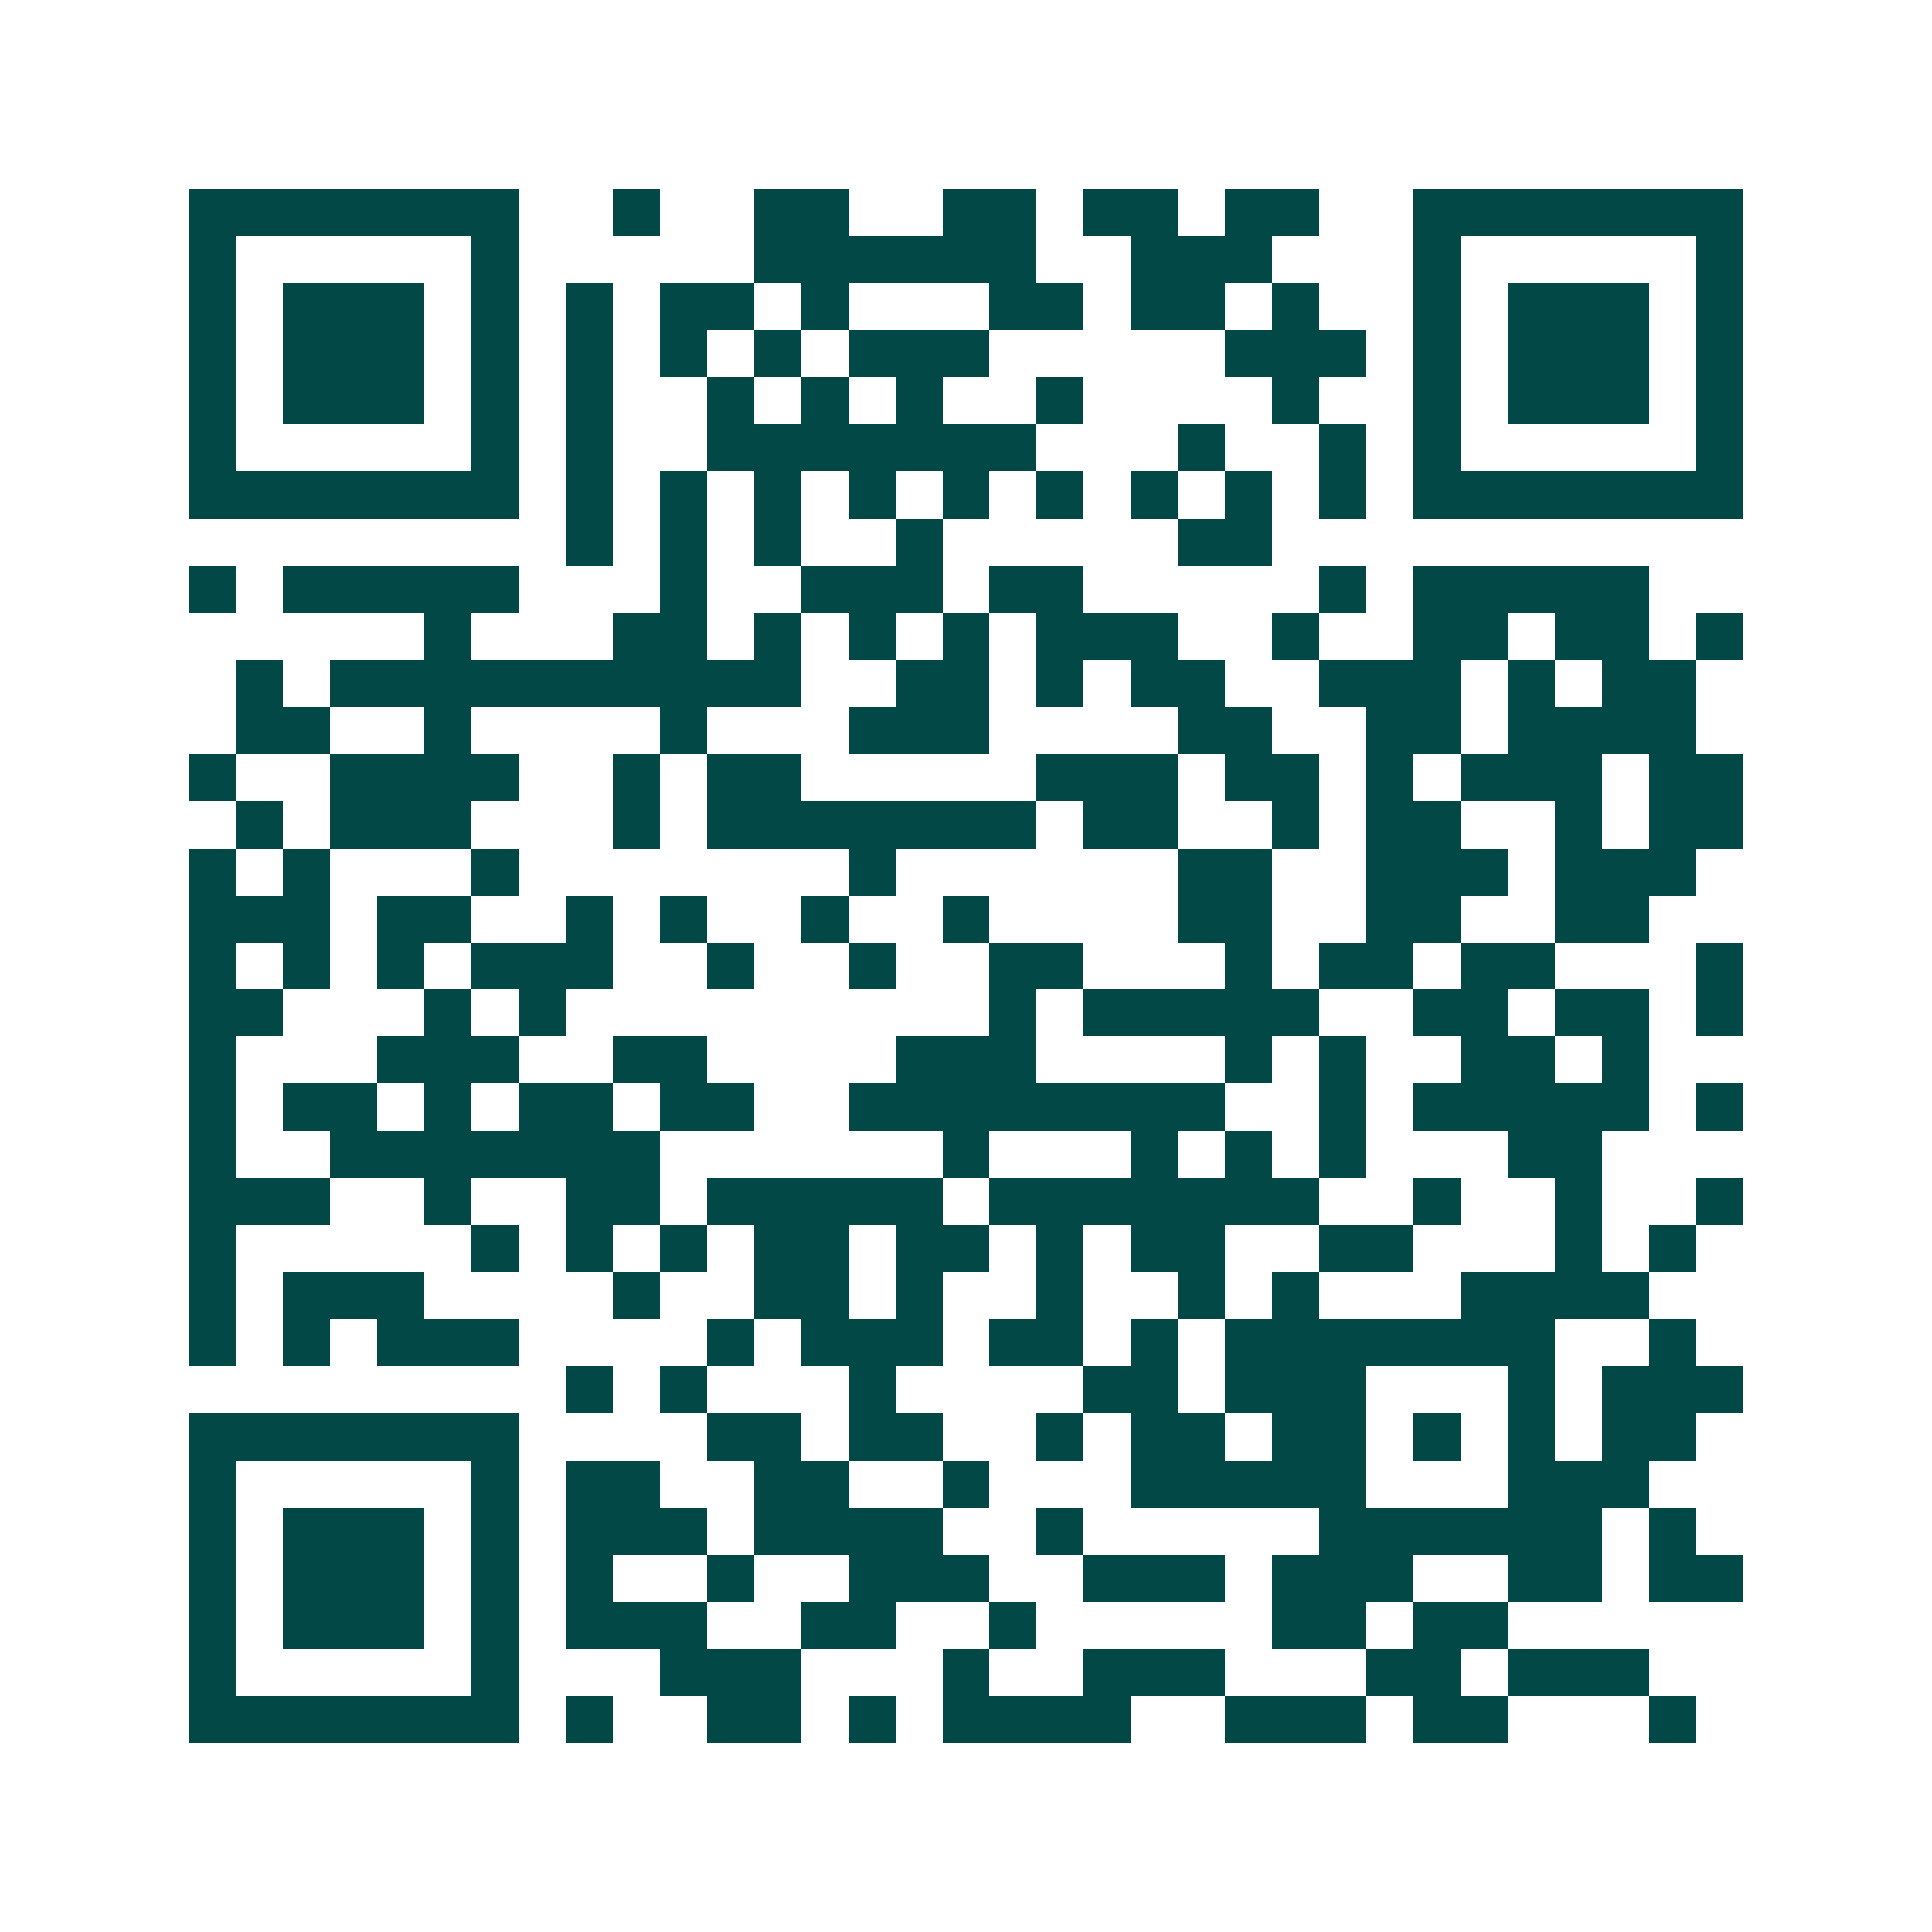 <svg xmlns="http://www.w3.org/2000/svg" width="200" height="200" viewBox="0 0 41 41" shape-rendering="crispEdges"><path fill="#ffffff" d="M0 0h41v41H0z"/><path stroke="#014847" d="M4 4.5h7m2 0h1m2 0h2m2 0h2m1 0h2m1 0h2m2 0h7M4 5.5h1m5 0h1m5 0h6m2 0h3m3 0h1m5 0h1M4 6.5h1m1 0h3m1 0h1m1 0h1m1 0h2m1 0h1m3 0h2m1 0h2m1 0h1m2 0h1m1 0h3m1 0h1M4 7.5h1m1 0h3m1 0h1m1 0h1m1 0h1m1 0h1m1 0h3m5 0h3m1 0h1m1 0h3m1 0h1M4 8.5h1m1 0h3m1 0h1m1 0h1m2 0h1m1 0h1m1 0h1m2 0h1m4 0h1m2 0h1m1 0h3m1 0h1M4 9.5h1m5 0h1m1 0h1m2 0h7m3 0h1m2 0h1m1 0h1m5 0h1M4 10.5h7m1 0h1m1 0h1m1 0h1m1 0h1m1 0h1m1 0h1m1 0h1m1 0h1m1 0h1m1 0h7M12 11.5h1m1 0h1m1 0h1m2 0h1m5 0h2M4 12.5h1m1 0h5m3 0h1m2 0h3m1 0h2m5 0h1m1 0h5M9 13.5h1m3 0h2m1 0h1m1 0h1m1 0h1m1 0h3m2 0h1m2 0h2m1 0h2m1 0h1M5 14.5h1m1 0h10m2 0h2m1 0h1m1 0h2m2 0h3m1 0h1m1 0h2M5 15.5h2m2 0h1m4 0h1m3 0h3m4 0h2m2 0h2m1 0h4M4 16.5h1m2 0h4m2 0h1m1 0h2m5 0h3m1 0h2m1 0h1m1 0h3m1 0h2M5 17.5h1m1 0h3m3 0h1m1 0h7m1 0h2m2 0h1m1 0h2m2 0h1m1 0h2M4 18.5h1m1 0h1m3 0h1m7 0h1m6 0h2m2 0h3m1 0h3M4 19.5h3m1 0h2m2 0h1m1 0h1m2 0h1m2 0h1m4 0h2m2 0h2m2 0h2M4 20.5h1m1 0h1m1 0h1m1 0h3m2 0h1m2 0h1m2 0h2m3 0h1m1 0h2m1 0h2m3 0h1M4 21.5h2m3 0h1m1 0h1m9 0h1m1 0h5m2 0h2m1 0h2m1 0h1M4 22.5h1m3 0h3m2 0h2m4 0h3m4 0h1m1 0h1m2 0h2m1 0h1M4 23.5h1m1 0h2m1 0h1m1 0h2m1 0h2m2 0h8m2 0h1m1 0h5m1 0h1M4 24.5h1m2 0h7m6 0h1m3 0h1m1 0h1m1 0h1m3 0h2M4 25.5h3m2 0h1m2 0h2m1 0h5m1 0h7m2 0h1m2 0h1m2 0h1M4 26.5h1m5 0h1m1 0h1m1 0h1m1 0h2m1 0h2m1 0h1m1 0h2m2 0h2m3 0h1m1 0h1M4 27.5h1m1 0h3m4 0h1m2 0h2m1 0h1m2 0h1m2 0h1m1 0h1m3 0h4M4 28.5h1m1 0h1m1 0h3m4 0h1m1 0h3m1 0h2m1 0h1m1 0h7m2 0h1M12 29.5h1m1 0h1m3 0h1m4 0h2m1 0h3m3 0h1m1 0h3M4 30.5h7m4 0h2m1 0h2m2 0h1m1 0h2m1 0h2m1 0h1m1 0h1m1 0h2M4 31.5h1m5 0h1m1 0h2m2 0h2m2 0h1m3 0h5m3 0h3M4 32.5h1m1 0h3m1 0h1m1 0h3m1 0h4m2 0h1m5 0h6m1 0h1M4 33.5h1m1 0h3m1 0h1m1 0h1m2 0h1m2 0h3m2 0h3m1 0h3m2 0h2m1 0h2M4 34.5h1m1 0h3m1 0h1m1 0h3m2 0h2m2 0h1m5 0h2m1 0h2M4 35.5h1m5 0h1m3 0h3m3 0h1m2 0h3m3 0h2m1 0h3M4 36.5h7m1 0h1m2 0h2m1 0h1m1 0h4m2 0h3m1 0h2m3 0h1"/></svg>

